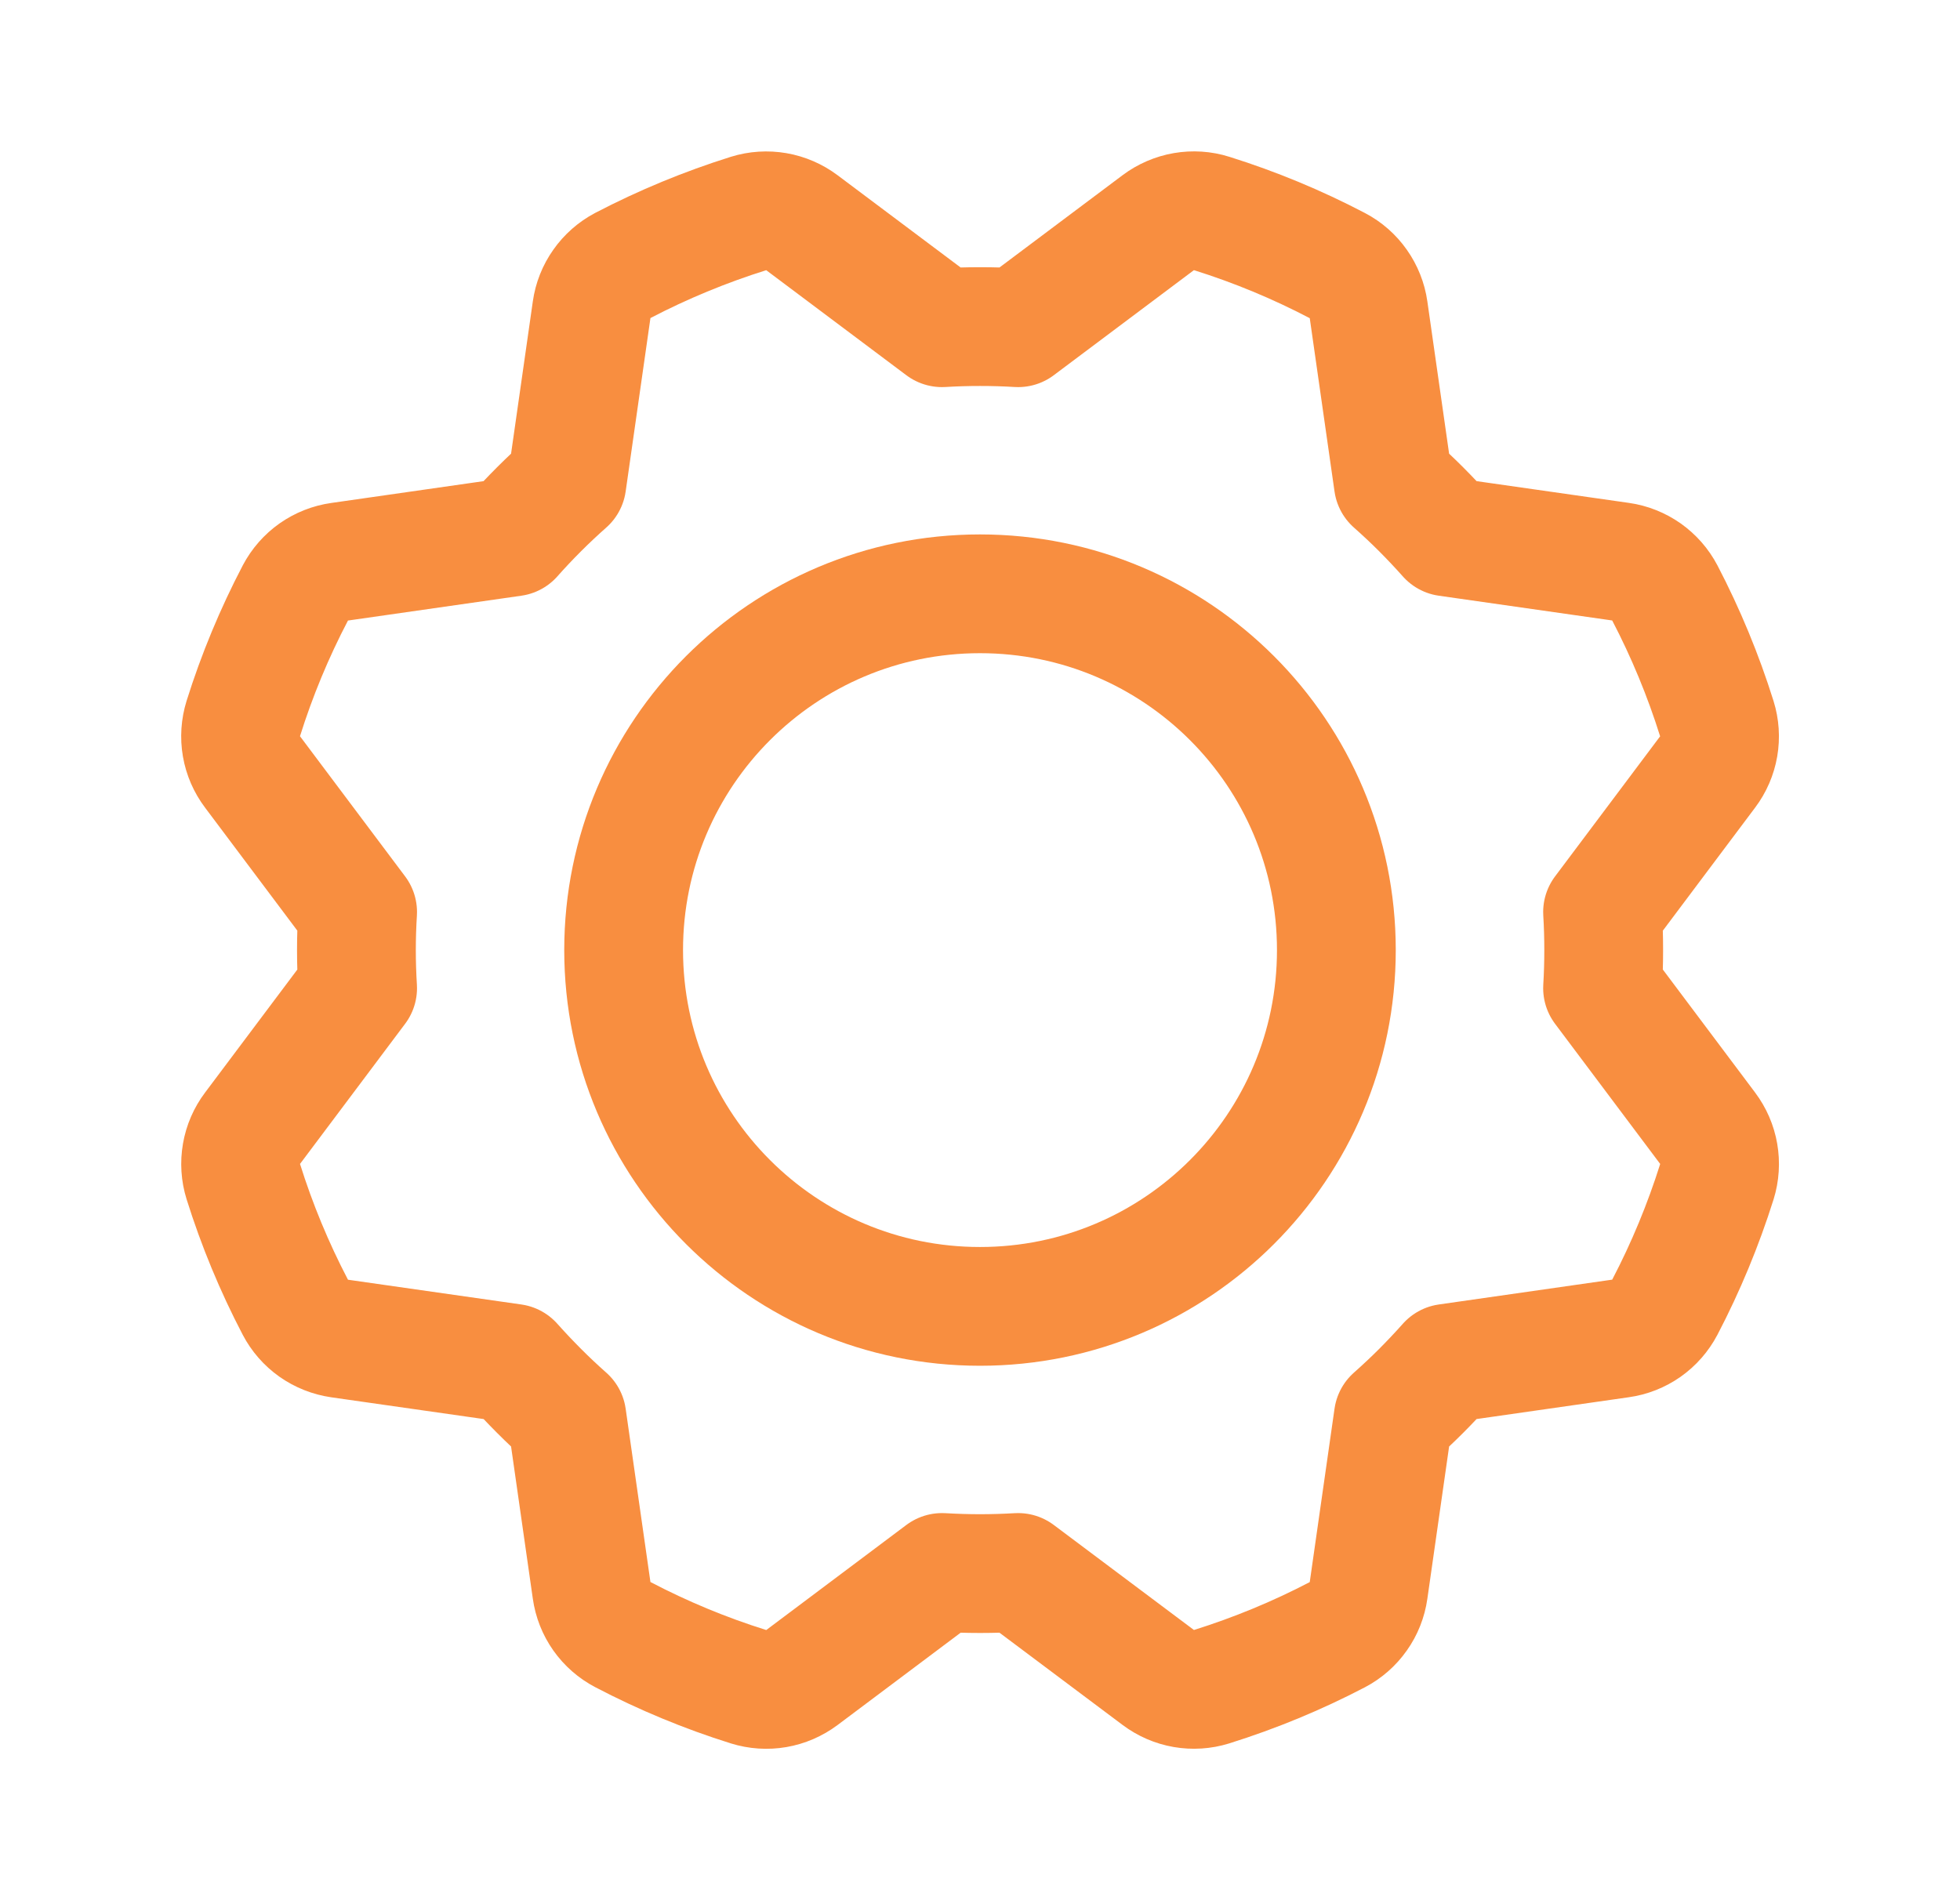 <?xml version="1.0" encoding="UTF-8"?>
<svg xmlns="http://www.w3.org/2000/svg" width="33" height="32" viewBox="0 0 33 32" fill="none">
  <path d="M16.5 22C19.814 22 22.5 19.314 22.5 16C22.5 12.686 19.814 10 16.5 10C13.186 10 10.5 12.686 10.5 16C10.5 19.314 13.186 22 16.5 22Z" stroke="#F88E40" stroke-width="2" stroke-linecap="round" stroke-linejoin="round"></path>
  <path d="M15.86 5.519L13.502 3.751C13.375 3.656 13.228 3.592 13.072 3.565C12.916 3.538 12.755 3.548 12.604 3.595C11.874 3.824 11.165 4.117 10.486 4.471C10.346 4.545 10.225 4.651 10.134 4.781C10.042 4.91 9.983 5.06 9.961 5.217L9.544 8.136C9.385 8.277 9.229 8.423 9.077 8.575C8.925 8.727 8.778 8.883 8.637 9.042L5.719 9.46C5.562 9.482 5.413 9.541 5.283 9.632C5.154 9.723 5.048 9.844 4.974 9.984C4.619 10.662 4.325 11.371 4.096 12.101C4.049 12.253 4.038 12.413 4.065 12.569C4.092 12.726 4.156 12.873 4.252 13L6.021 15.359C6.008 15.571 6.001 15.784 6.001 16C6.001 16.215 6.008 16.429 6.021 16.641L4.252 19C4.157 19.126 4.093 19.273 4.066 19.43C4.039 19.586 4.049 19.746 4.096 19.897C4.325 20.628 4.618 21.336 4.973 22.015C5.046 22.155 5.152 22.276 5.282 22.368C5.412 22.459 5.561 22.518 5.718 22.541L8.637 22.958C8.778 23.116 8.925 23.272 9.077 23.424C9.229 23.577 9.385 23.723 9.544 23.864L9.961 26.782C9.983 26.939 10.042 27.089 10.133 27.218C10.225 27.348 10.345 27.453 10.486 27.527C11.164 27.882 11.872 28.176 12.603 28.405C12.754 28.452 12.915 28.463 13.071 28.436C13.227 28.409 13.375 28.345 13.502 28.25L15.86 26.481C16.072 26.493 16.286 26.5 16.501 26.5C16.716 26.5 16.93 26.493 17.142 26.481L19.501 28.249C19.628 28.344 19.775 28.408 19.931 28.435C20.087 28.462 20.247 28.452 20.398 28.405C21.129 28.176 21.838 27.883 22.516 27.529C22.657 27.455 22.778 27.349 22.869 27.219C22.961 27.09 23.02 26.94 23.042 26.783L23.459 23.864C23.618 23.723 23.774 23.577 23.926 23.425C24.078 23.272 24.225 23.117 24.366 22.958L27.284 22.54C27.441 22.518 27.59 22.459 27.72 22.368C27.849 22.277 27.955 22.156 28.029 22.016C28.384 21.337 28.677 20.629 28.907 19.899C28.954 19.747 28.964 19.587 28.937 19.43C28.91 19.274 28.846 19.127 28.751 19L26.982 16.641C26.995 16.429 27.001 16.215 27.001 16C27.001 15.785 26.995 15.571 26.982 15.359L28.751 13C28.846 12.874 28.91 12.726 28.937 12.57C28.964 12.414 28.953 12.254 28.906 12.103C28.677 11.372 28.384 10.664 28.03 9.985C27.956 9.844 27.85 9.724 27.721 9.632C27.591 9.541 27.442 9.481 27.285 9.459L24.366 9.042C24.225 8.883 24.078 8.728 23.926 8.575C23.774 8.423 23.618 8.277 23.459 8.136L23.042 5.217C23.02 5.06 22.96 4.911 22.869 4.782C22.778 4.652 22.657 4.546 22.517 4.473C21.839 4.118 21.131 3.824 20.4 3.595C20.249 3.547 20.088 3.537 19.932 3.564C19.776 3.591 19.628 3.655 19.501 3.75L17.142 5.519C16.93 5.506 16.717 5.5 16.502 5.5C16.286 5.5 16.073 5.506 15.86 5.519Z" stroke="#F88E40" stroke-width="2" stroke-linecap="round" stroke-linejoin="round"></path>
</svg>
